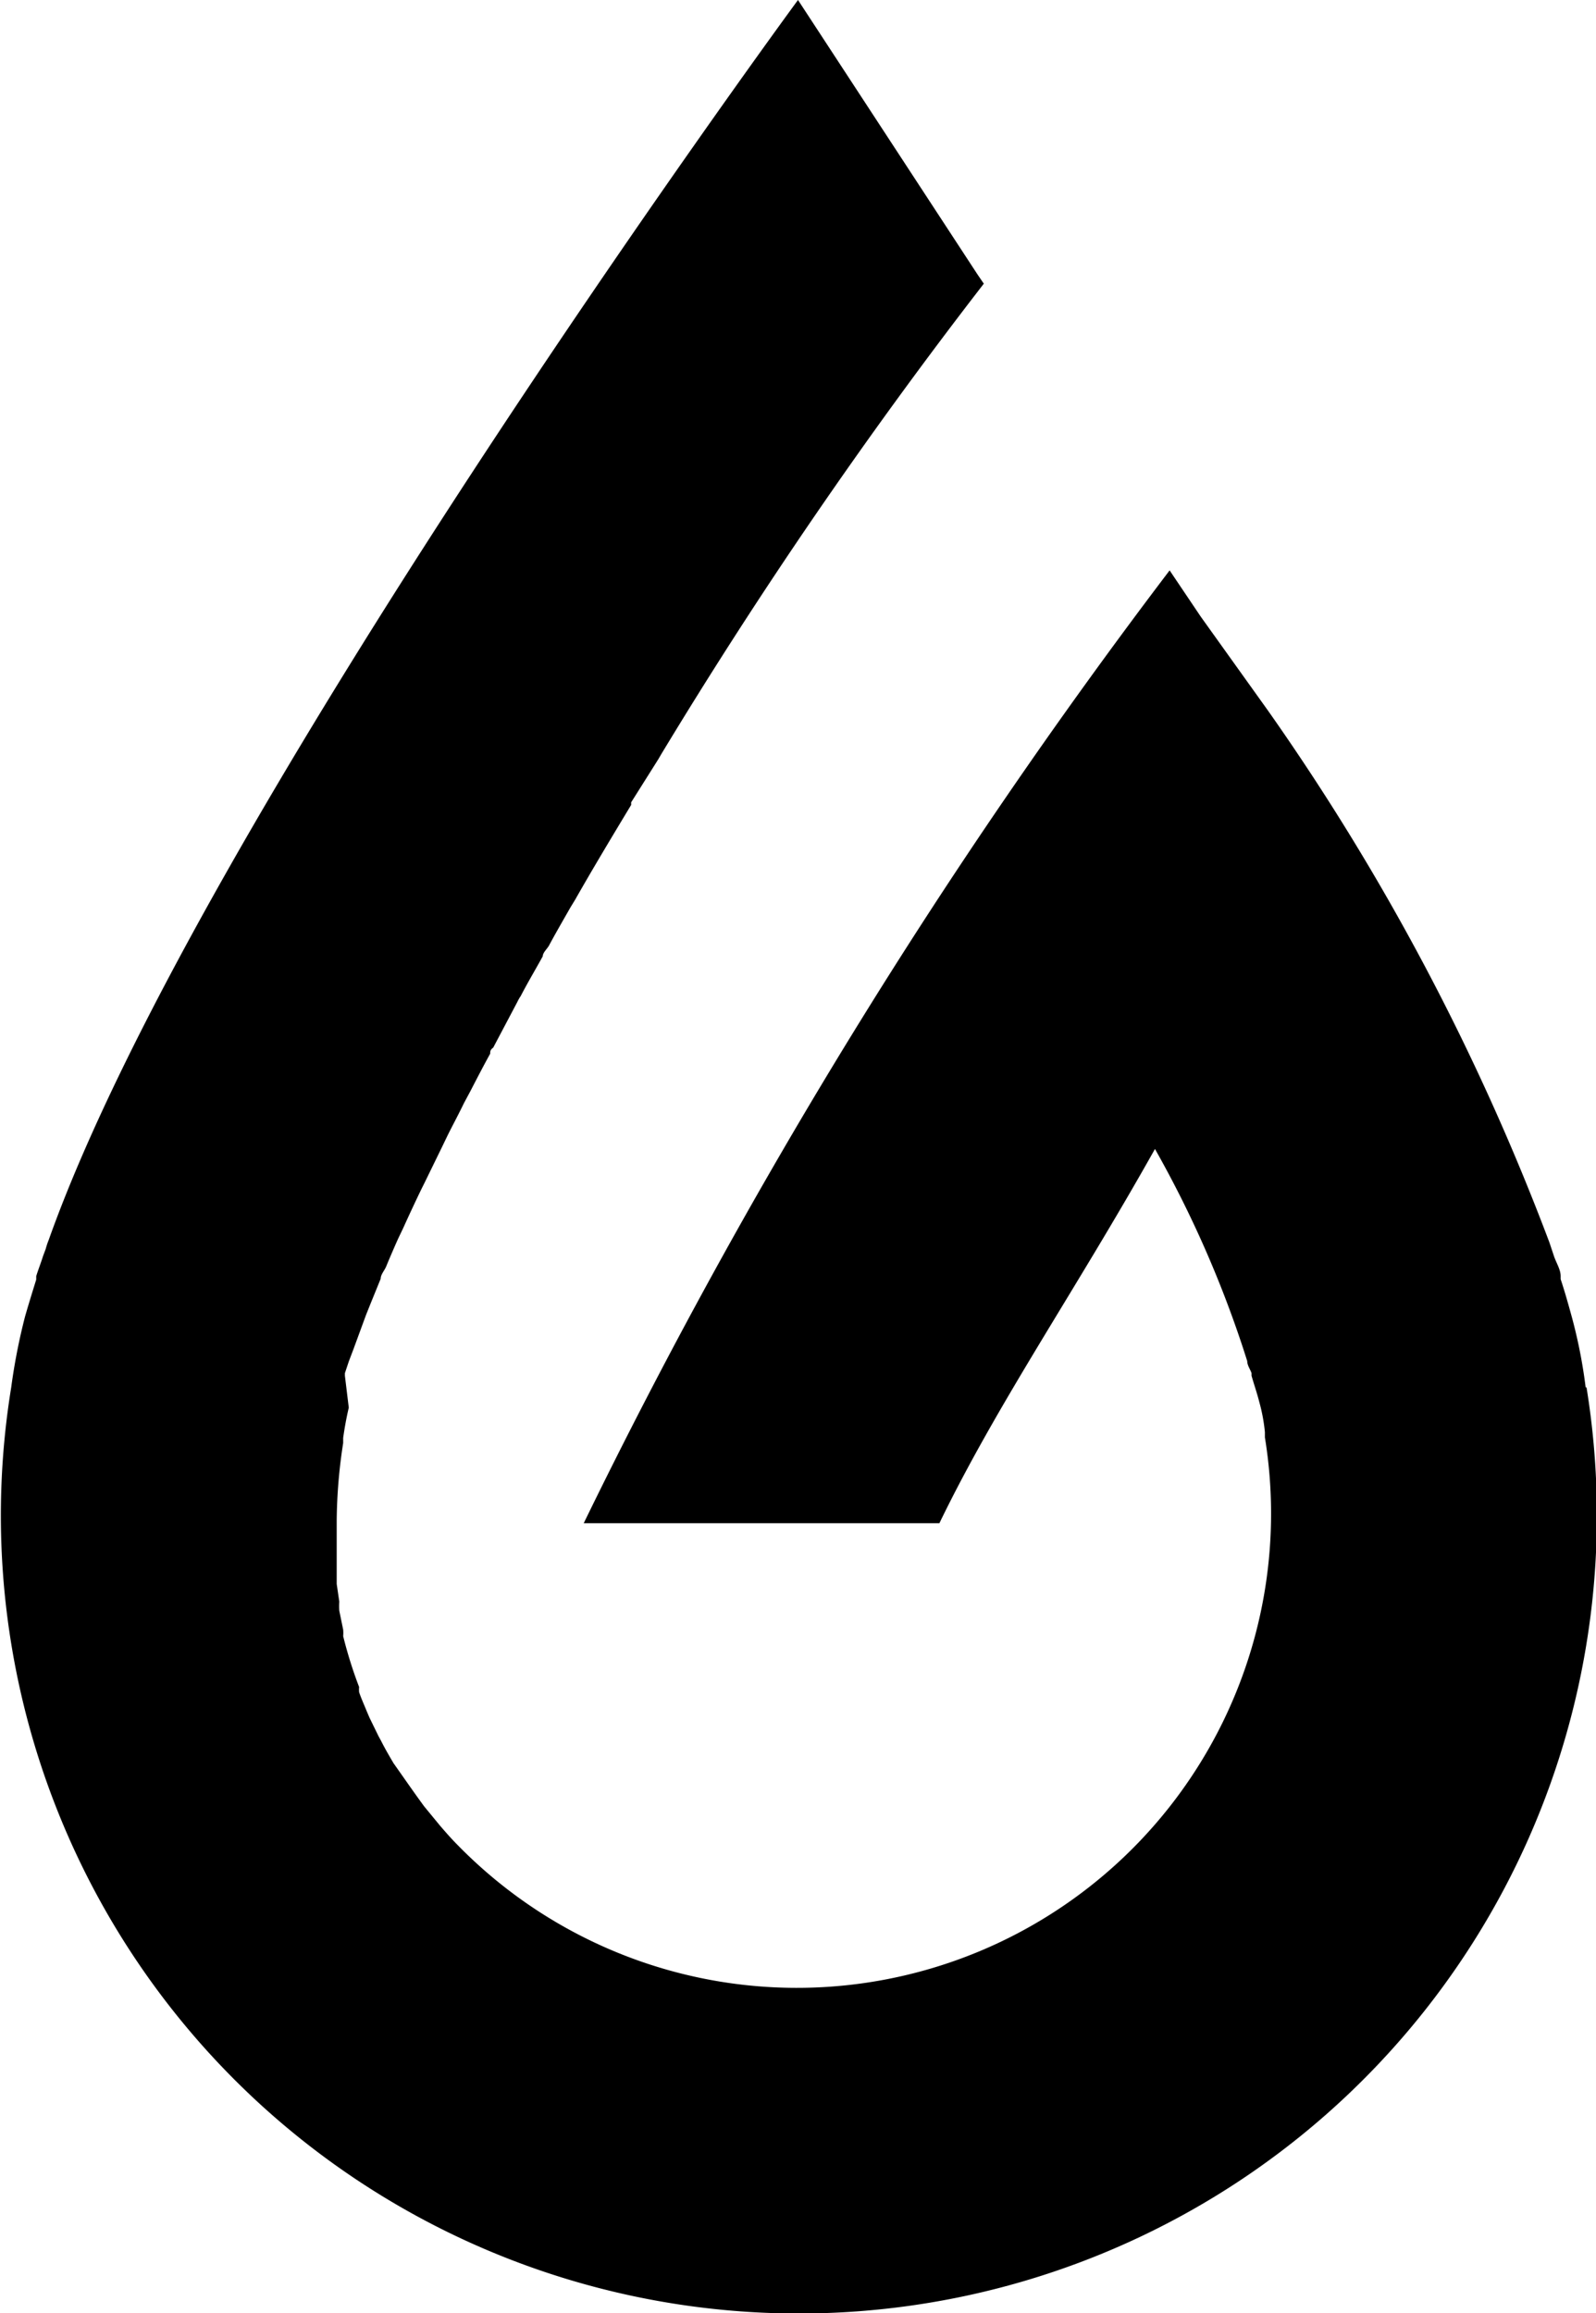 <svg xmlns="http://www.w3.org/2000/svg" viewBox="0 0 37.02 53.65"><g id="Camada_2" data-name="Camada 2"><g id="Layer_1" data-name="Layer 1"><path d="M36.78,32.18a11.77,11.77,0,0,0-.32-1.63c-.08-.29-.16-.58-.26-.88l0-.07c0-.16-.11-.32-.16-.48L36,29l-.06-.18a55.18,55.18,0,0,0-6.53-12.34l-1.56-2.18-.72-1.07A132.36,132.36,0,0,0,13.54,35.33h8.25c1.34-2.77,3.16-5.4,5-8.68a25.7,25.7,0,0,1,2.06,4.67l.08.25c0,.1.07.19.1.28l0,.06c.06.21.13.41.18.61a4,4,0,0,1,.13.7l0,.12a11,11,0,0,1-18.73,9.45h0c-.14-.14-.27-.29-.4-.44l0,0-.37-.45,0,0c-.25-.34-.49-.69-.71-1h0c-.1-.17-.2-.34-.29-.52l-.06-.11-.21-.43-.06-.14c-.06-.15-.13-.3-.18-.45a.61.61,0,0,1,0-.12,10.06,10.06,0,0,1-.37-1.18.83.83,0,0,0,0-.15l-.09-.44a1.55,1.55,0,0,1,0-.21l-.06-.41,0-.22c0-.14,0-.28,0-.43s0-.13,0-.19c0-.21,0-.42,0-.63a12.25,12.25,0,0,1,.15-1.8l0-.12c.05-.35.1-.57.13-.7L8,31.91l0-.06.09-.27.11-.29.29-.79.1-.25.24-.59c0-.1.09-.19.13-.29s.18-.43.28-.65l.11-.23c.14-.31.28-.61.43-.92l.07-.14.4-.82.14-.29c.12-.24.25-.48.37-.73l.15-.28c.15-.29.3-.58.46-.87,0-.05,0-.09.07-.14L12,23.24a1,1,0,0,1,.08-.14c.16-.31.34-.61.51-.92,0-.08.09-.16.14-.24.16-.3.33-.59.5-.89l.11-.18c.42-.74.86-1.47,1.3-2.2l0-.06.63-1,.07-.12A115.27,115.27,0,0,1,22.82,6.58l-.15-.22L18.51,0C18,.69,4.56,19.1,1.13,28.76a1.72,1.72,0,0,0-.07.21L1,29.13c-.05.16-.11.31-.16.47l0,.08c-.09.29-.18.58-.26.86a14,14,0,0,0-.32,1.64,18.51,18.51,0,1,0,36.54,0Z"/></g></g></svg>